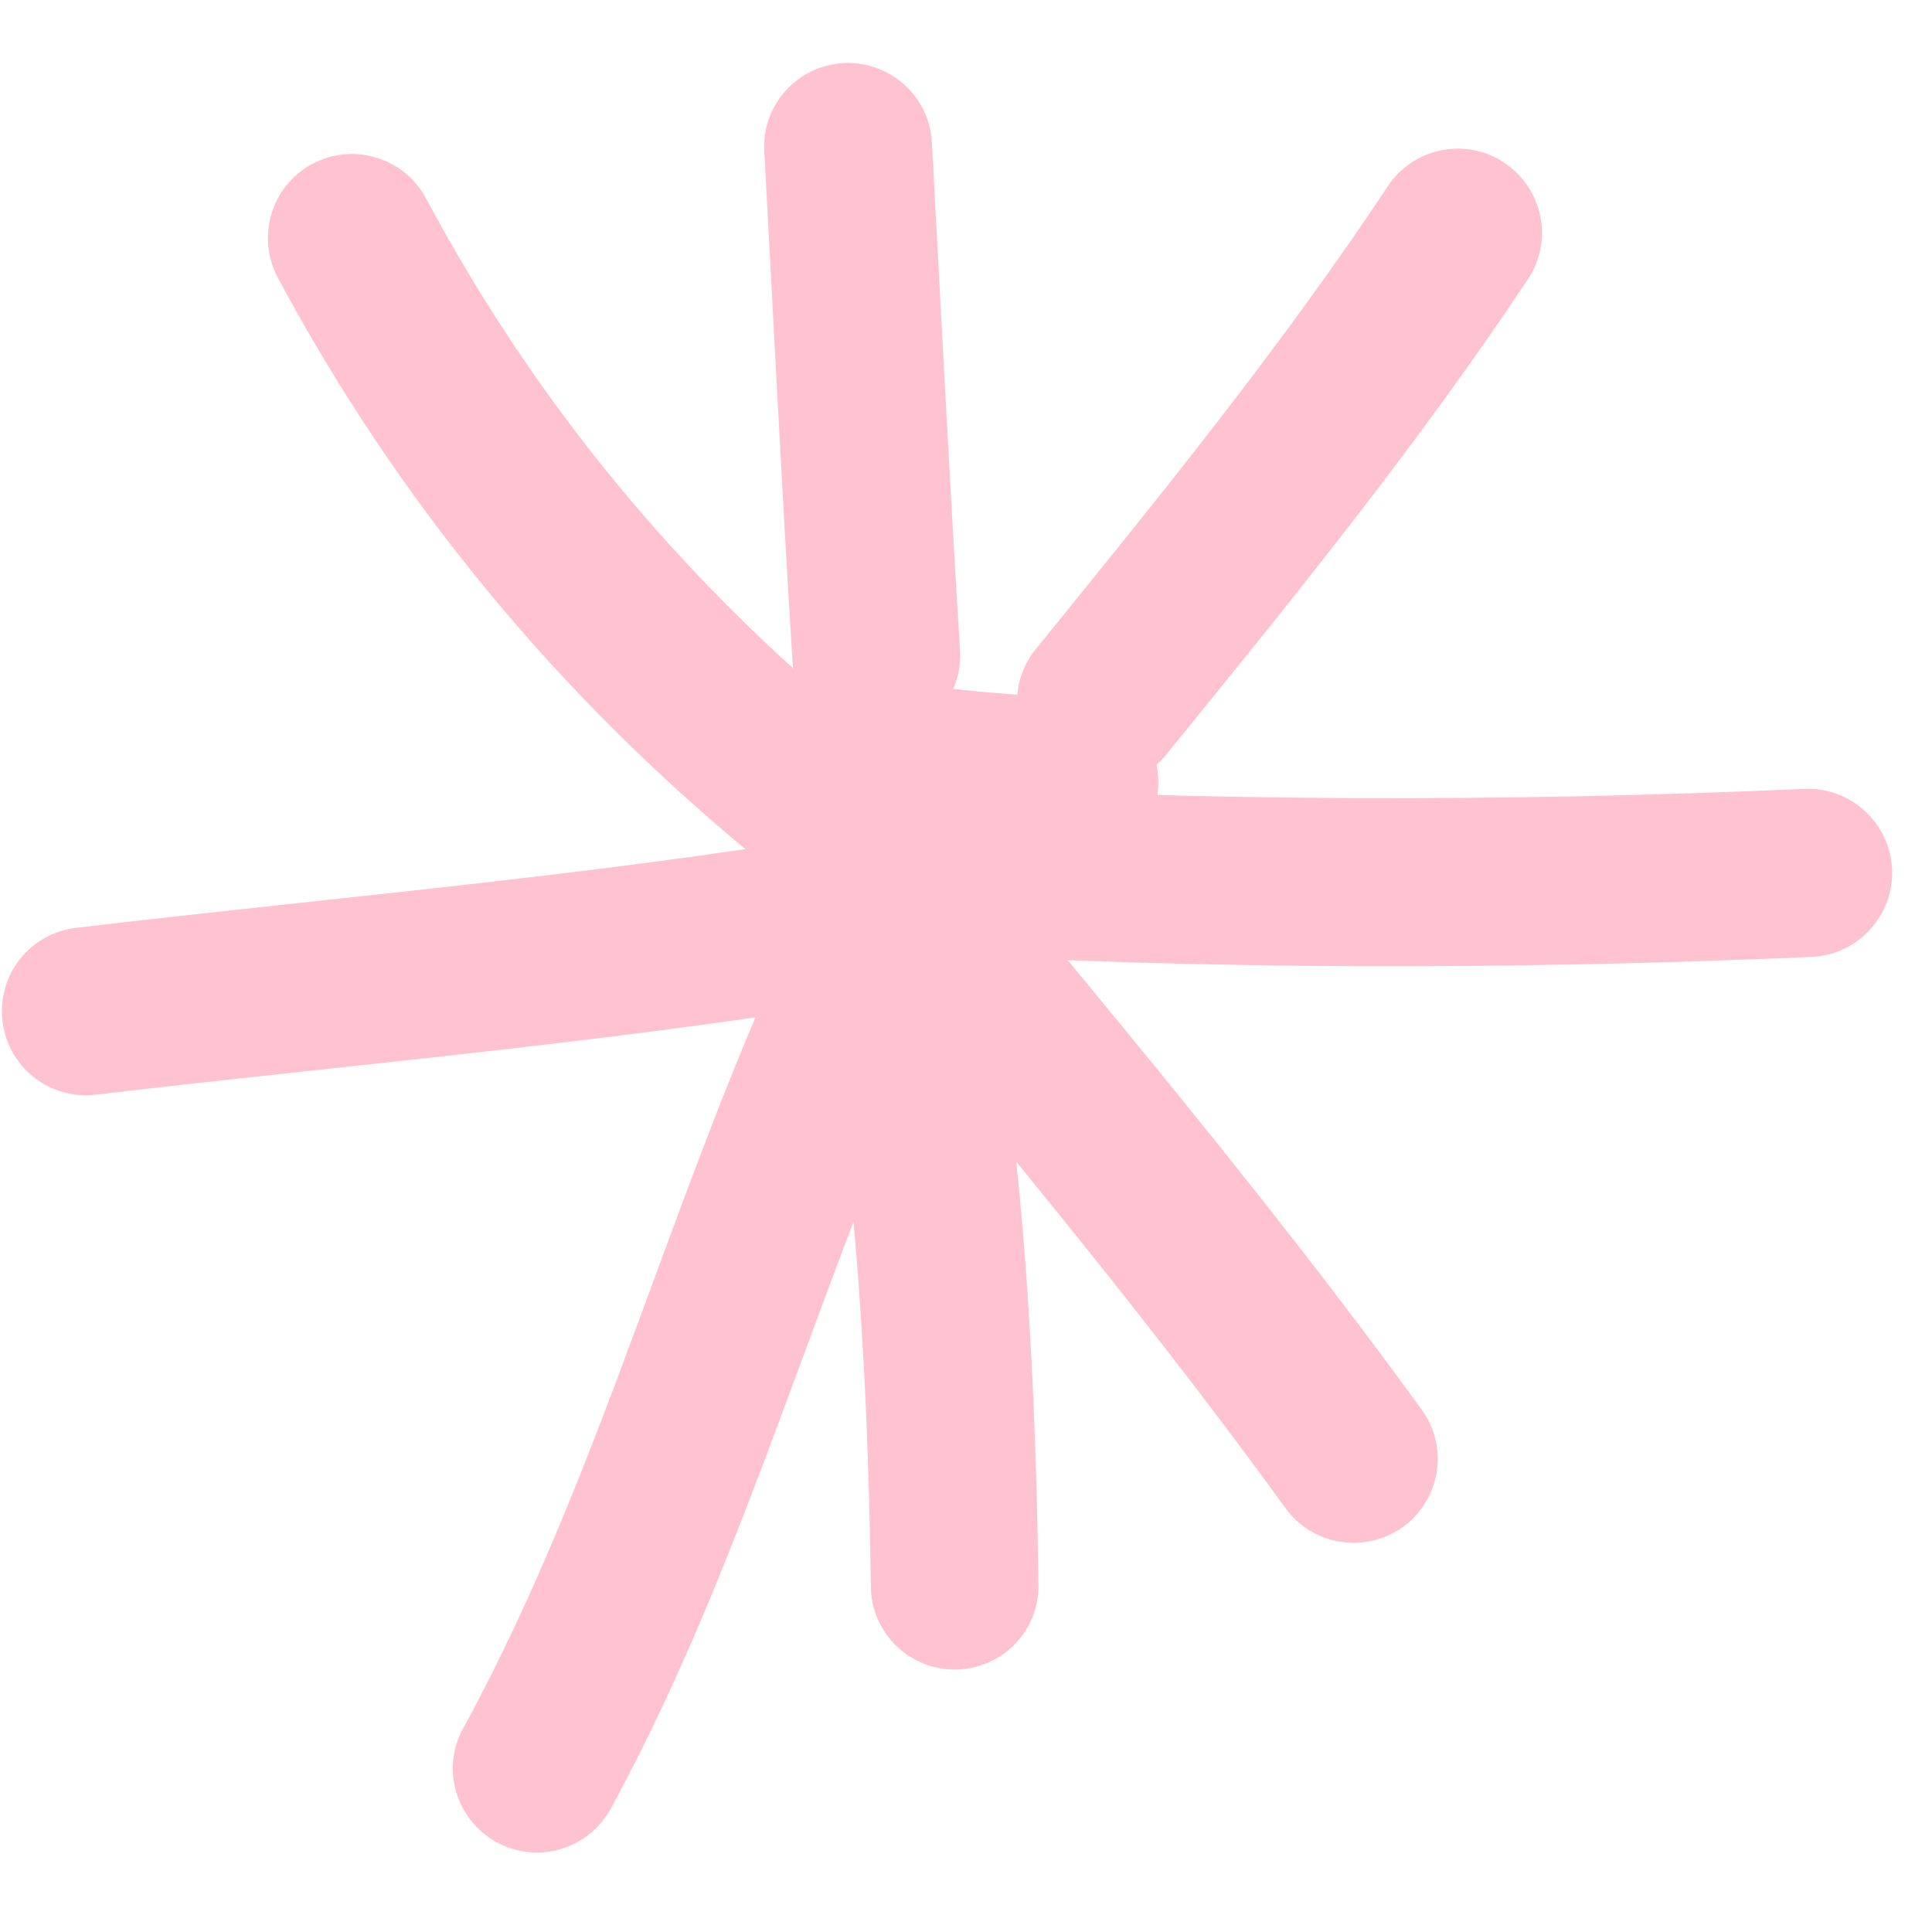 <?xml version="1.0" encoding="UTF-8"?> <svg xmlns="http://www.w3.org/2000/svg" width="53" height="53" viewBox="0 0 53 53" fill="none"> <path fill-rule="evenodd" clip-rule="evenodd" d="M23.59 19.913C18.671 15.869 14.684 11.053 11.688 5.441C11.089 4.324 9.695 3.897 8.566 4.497C7.448 5.096 7.022 6.49 7.621 7.619C10.916 13.76 15.272 19.037 20.664 23.473C21.643 24.279 23.106 24.141 23.913 23.162C24.719 22.171 24.57 20.719 23.59 19.913Z" fill="#FFC2D1"></path> <path fill-rule="evenodd" clip-rule="evenodd" d="M20.967 4.162C21.22 8.817 21.451 13.472 21.739 18.127C21.819 19.394 22.914 20.362 24.181 20.281C25.449 20.201 26.416 19.106 26.336 17.839C26.048 13.195 25.817 8.552 25.564 3.897C25.495 2.633 24.4 1.66 23.133 1.731C21.865 1.803 20.886 2.891 20.967 4.162Z" fill="#FFC2D1"></path> <path fill-rule="evenodd" clip-rule="evenodd" d="M38.072 5.107C35.122 9.555 31.781 13.656 28.417 17.804C27.61 18.795 27.76 20.247 28.751 21.042C29.741 21.848 31.193 21.698 31.988 20.707C35.445 16.456 38.878 12.227 41.92 7.653C42.623 6.593 42.323 5.165 41.263 4.462C40.215 3.759 38.775 4.047 38.072 5.107Z" fill="#FFC2D1"></path> <path fill-rule="evenodd" clip-rule="evenodd" d="M49.497 21.641C41.501 21.998 33.01 22.009 25.014 21.503C23.746 21.433 22.652 22.39 22.571 23.669C22.491 24.936 23.458 26.031 24.726 26.111C32.883 26.618 41.547 26.607 49.705 26.25C50.972 26.192 51.963 25.109 51.905 23.841C51.848 22.574 50.765 21.583 49.497 21.641Z" fill="#FFC2D1"></path> <path fill-rule="evenodd" clip-rule="evenodd" d="M20.657 23.104C25.589 29.141 30.693 35.063 35.267 41.377C36.016 42.403 37.456 42.633 38.493 41.884C39.519 41.135 39.749 39.695 39 38.67C34.368 32.287 29.207 26.295 24.218 20.189C23.411 19.209 21.959 19.06 20.98 19.866C19.989 20.673 19.851 22.125 20.657 23.104Z" fill="#FFC2D1"></path> <path fill-rule="evenodd" clip-rule="evenodd" d="M22.151 24.855C23.441 31.146 23.799 37.161 23.891 43.532C23.902 44.8 24.951 45.814 26.218 45.802C27.497 45.779 28.511 44.742 28.488 43.463C28.396 36.792 28.016 30.513 26.668 23.922C26.403 22.678 25.193 21.871 23.937 22.136C22.693 22.39 21.886 23.611 22.151 24.855Z" fill="#FFC2D1"></path> <path fill-rule="evenodd" clip-rule="evenodd" d="M22.359 24.349C18.626 31.815 16.702 40.111 12.704 47.416C12.093 48.522 12.508 49.927 13.626 50.538C14.743 51.149 16.137 50.734 16.748 49.628C20.769 42.277 22.716 33.935 26.484 26.412C27.048 25.271 26.587 23.888 25.458 23.312C24.318 22.748 22.935 23.209 22.359 24.349Z" fill="#FFC2D1"></path> <path fill-rule="evenodd" clip-rule="evenodd" d="M24.413 22.655C16.982 23.968 9.562 24.567 2.084 25.454C0.817 25.604 -0.082 26.745 0.068 28.012C0.218 29.28 1.359 30.178 2.626 30.029C10.184 29.142 17.696 28.519 25.22 27.194C26.465 26.964 27.305 25.766 27.087 24.521C26.856 23.265 25.669 22.424 24.413 22.655Z" fill="#FFC2D1"></path> <path fill-rule="evenodd" clip-rule="evenodd" d="M29.585 19.153C28.052 19.084 26.601 18.98 25.103 18.761C23.835 18.576 22.672 19.452 22.487 20.708C22.303 21.964 23.179 23.139 24.434 23.323C26.094 23.565 27.695 23.681 29.377 23.75C30.645 23.807 31.728 22.828 31.774 21.549C31.831 20.282 30.852 19.21 29.585 19.153Z" fill="#FFC2D1"></path> </svg> 